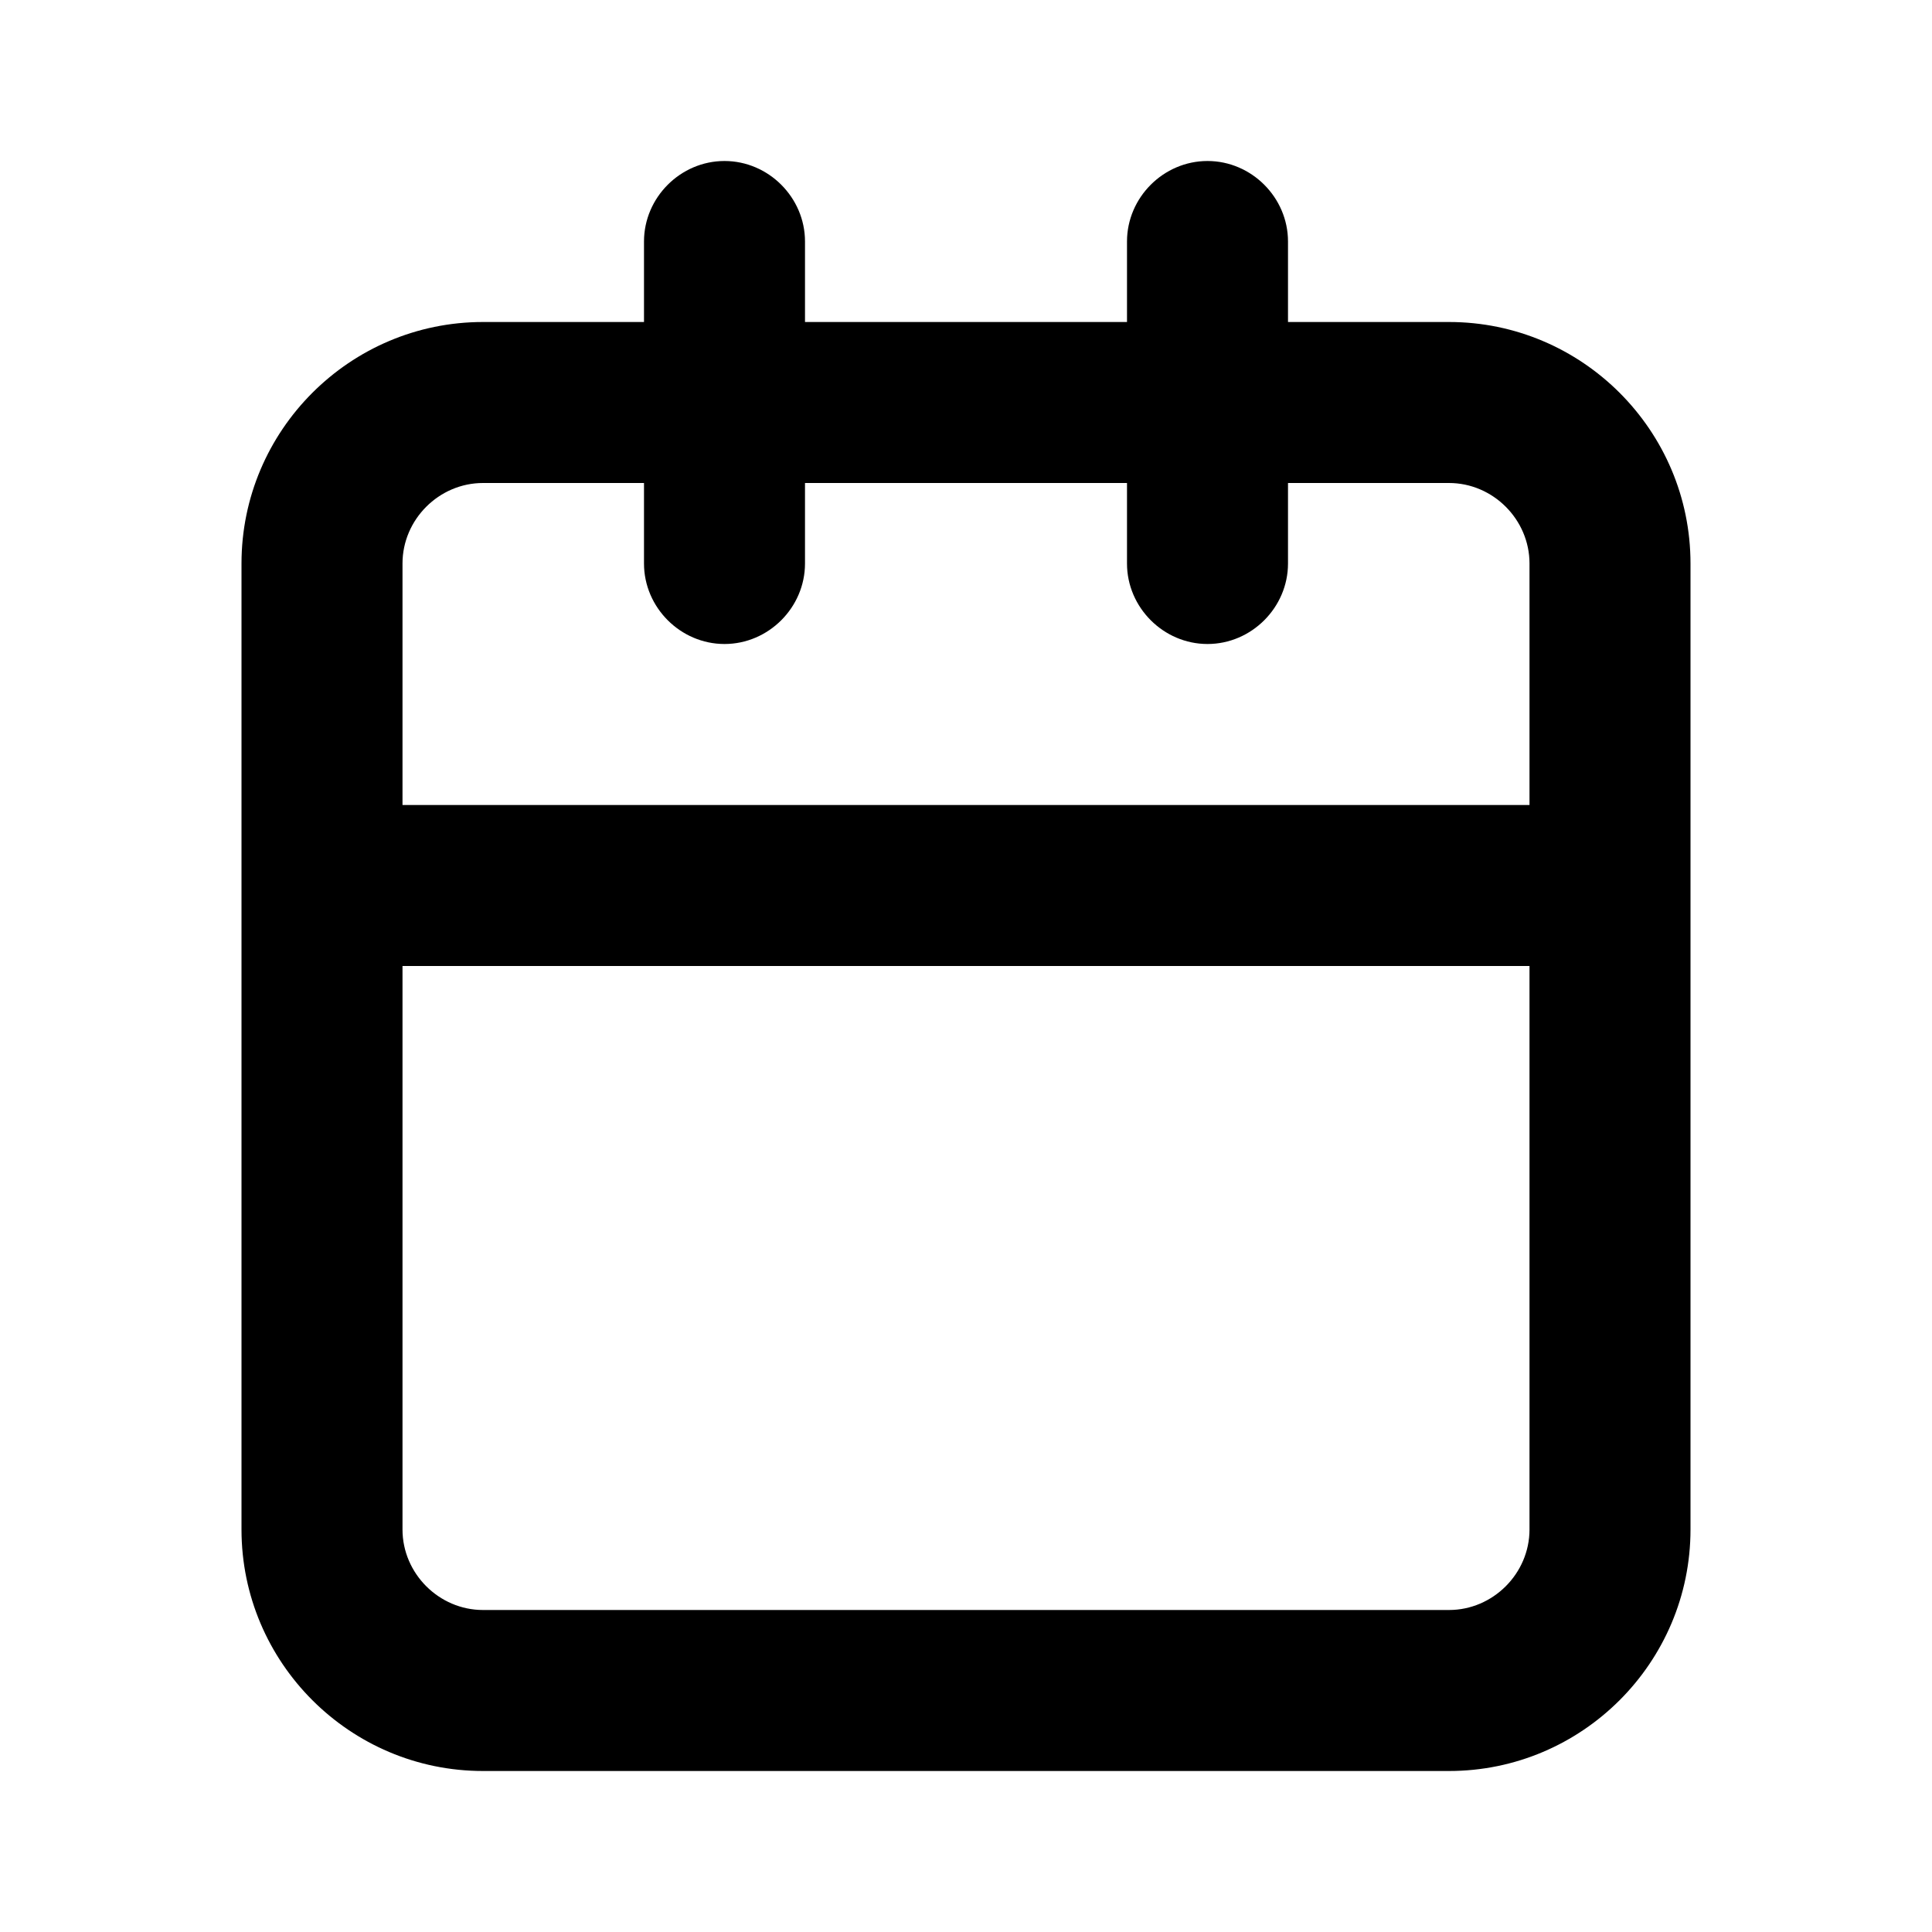<svg xmlns="http://www.w3.org/2000/svg" xmlns:xlink="http://www.w3.org/1999/xlink" id="calendar-icon" x="0px" y="0px" viewBox="0 0 18 18" xml:space="preserve"><path d="M13.5,16.5h-9c-1.24,0-2.25-1.01-2.25-2.25v-9C2.25,4.01,3.26,3,4.5,3H6V2.25C6,1.84,6.34,1.5,6.75,1.5  S7.5,1.84,7.5,2.25V3h3V2.25c0-0.41,0.34-0.75,0.75-0.75S12,1.84,12,2.25V3h1.5c1.24,0,2.25,1.01,2.25,2.25v9  C15.75,15.49,14.74,16.5,13.5,16.5z M3.75,9v5.25C3.75,14.66,4.09,15,4.5,15h9c0.41,0,0.75-0.34,0.75-0.75V9H3.75z M3.75,7.5h10.5  V5.25c0-0.41-0.34-0.75-0.75-0.75H12v0.75C12,5.66,11.66,6,11.25,6S10.5,5.66,10.5,5.25V4.5h-3v0.75C7.5,5.66,7.16,6,6.75,6  S6,5.66,6,5.25V4.5H4.5c-0.41,0-0.75,0.34-0.75,0.75V7.5z"></path></svg>